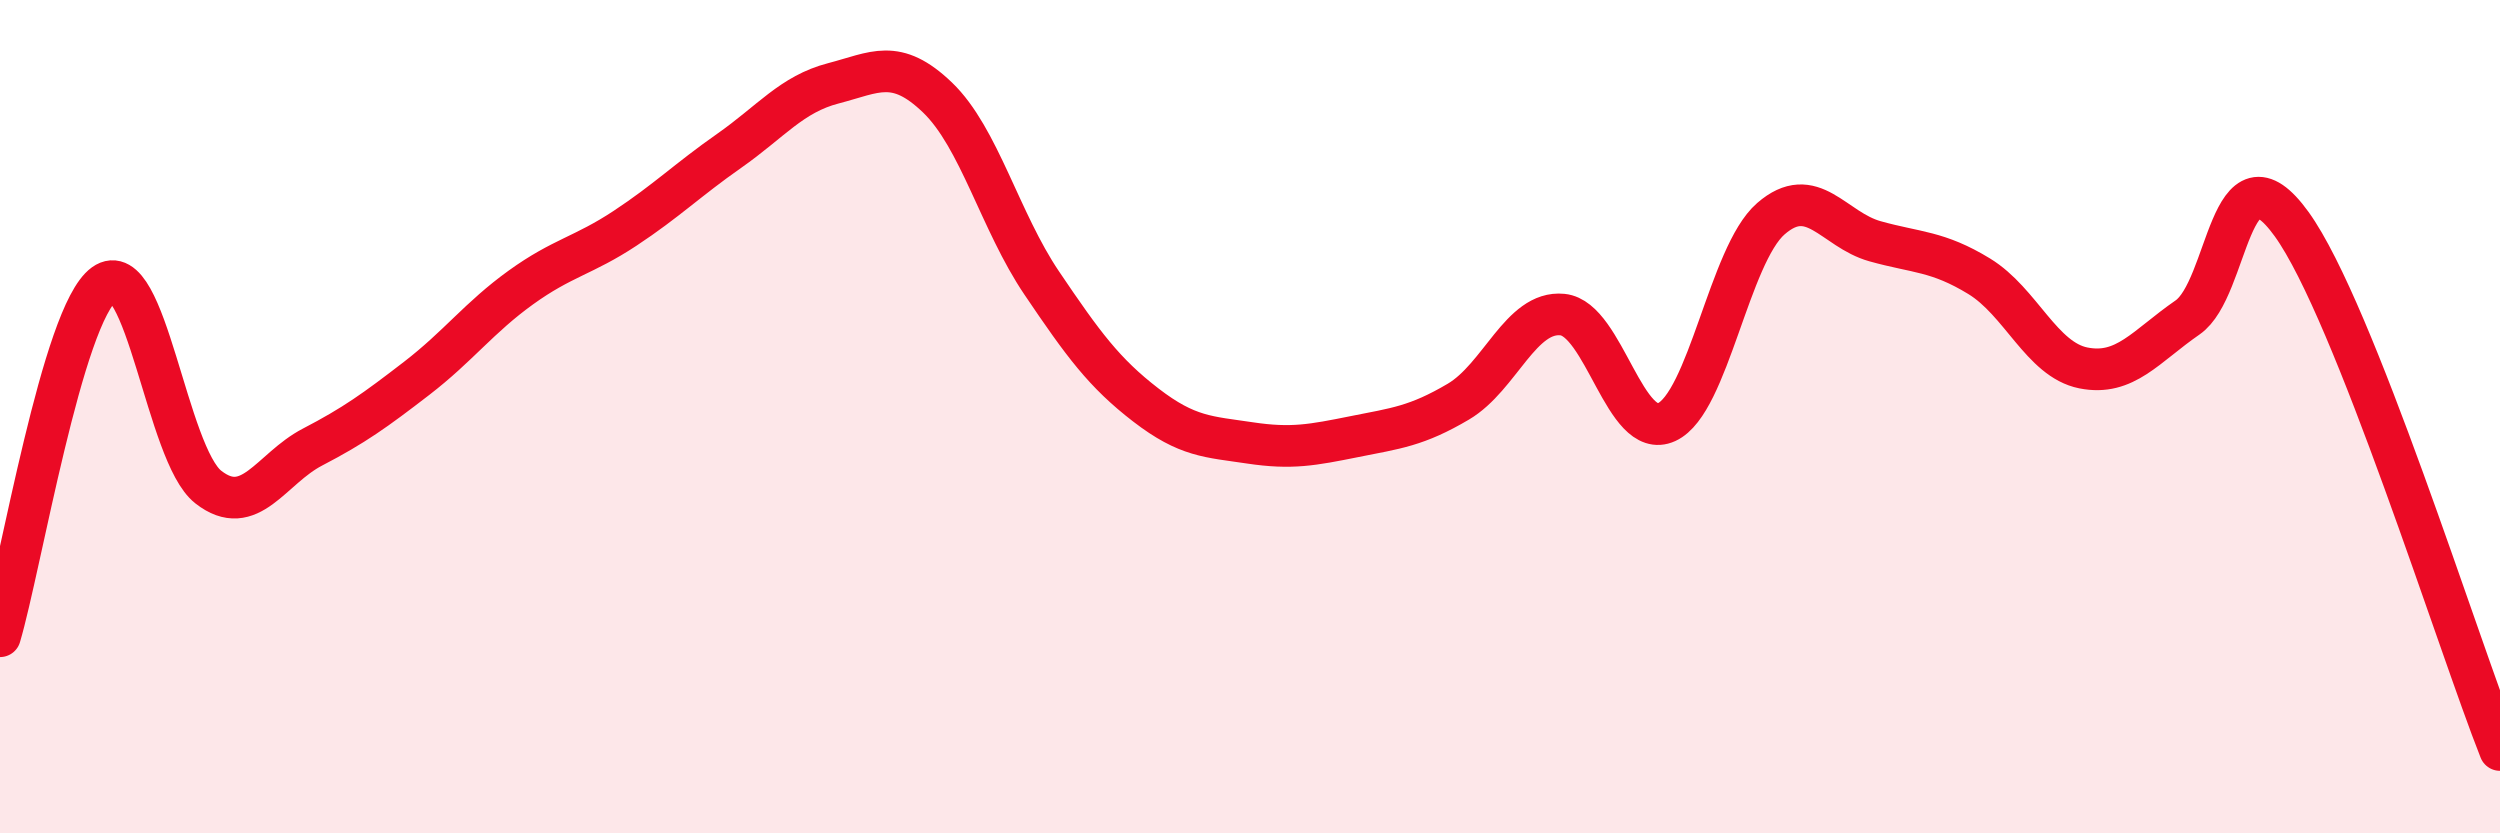
    <svg width="60" height="20" viewBox="0 0 60 20" xmlns="http://www.w3.org/2000/svg">
      <path
        d="M 0,15.27 C 0.5,13.58 1.5,7.54 2.5,6.82 C 3.5,6.1 4,10.91 5,11.69 C 6,12.47 6.5,11.25 7.5,10.73 C 8.5,10.21 9,9.85 10,9.08 C 11,8.31 11.5,7.62 12.5,6.9 C 13.5,6.18 14,6.14 15,5.48 C 16,4.82 16.5,4.32 17.5,3.62 C 18.5,2.92 19,2.26 20,2 C 21,1.74 21.5,1.38 22.5,2.34 C 23.5,3.3 24,5.31 25,6.79 C 26,8.27 26.5,8.95 27.5,9.72 C 28.5,10.49 29,10.48 30,10.63 C 31,10.78 31.5,10.68 32.5,10.48 C 33.5,10.28 34,10.23 35,9.64 C 36,9.05 36.5,7.45 37.5,7.55 C 38.5,7.65 39,10.59 40,10.13 C 41,9.67 41.5,6.12 42.5,5.25 C 43.5,4.38 44,5.51 45,5.79 C 46,6.07 46.5,6.02 47.5,6.63 C 48.5,7.24 49,8.63 50,8.83 C 51,9.03 51.5,8.31 52.5,7.62 C 53.5,6.93 53.5,3.3 55,5.38 C 56.5,7.46 59,15.48 60,18L60 20L0 20Z"
        fill="#EB0A25"
        opacity="0.1"
        stroke-linecap="round"
        stroke-linejoin="round"
      />
      <path
        d="M 0,15.27 C 0.5,13.58 1.5,7.54 2.5,6.82 C 3.5,6.1 4,10.91 5,11.69 C 6,12.47 6.5,11.25 7.5,10.73 C 8.5,10.21 9,9.85 10,9.08 C 11,8.31 11.5,7.62 12.5,6.9 C 13.5,6.18 14,6.14 15,5.48 C 16,4.82 16.5,4.32 17.5,3.62 C 18.5,2.92 19,2.26 20,2 C 21,1.74 21.5,1.38 22.5,2.34 C 23.5,3.3 24,5.31 25,6.79 C 26,8.27 26.5,8.95 27.5,9.72 C 28.5,10.49 29,10.48 30,10.63 C 31,10.78 31.5,10.68 32.5,10.48 C 33.5,10.28 34,10.23 35,9.64 C 36,9.05 36.5,7.45 37.5,7.55 C 38.5,7.65 39,10.59 40,10.13 C 41,9.67 41.5,6.12 42.5,5.25 C 43.5,4.38 44,5.51 45,5.79 C 46,6.07 46.5,6.02 47.5,6.63 C 48.5,7.24 49,8.63 50,8.83 C 51,9.03 51.5,8.31 52.5,7.62 C 53.5,6.93 53.5,3.3 55,5.38 C 56.5,7.46 59,15.48 60,18"
        stroke="#EB0A25"
        stroke-width="1"
        fill="none"
        stroke-linecap="round"
        stroke-linejoin="round"
      />
    </svg>
  
